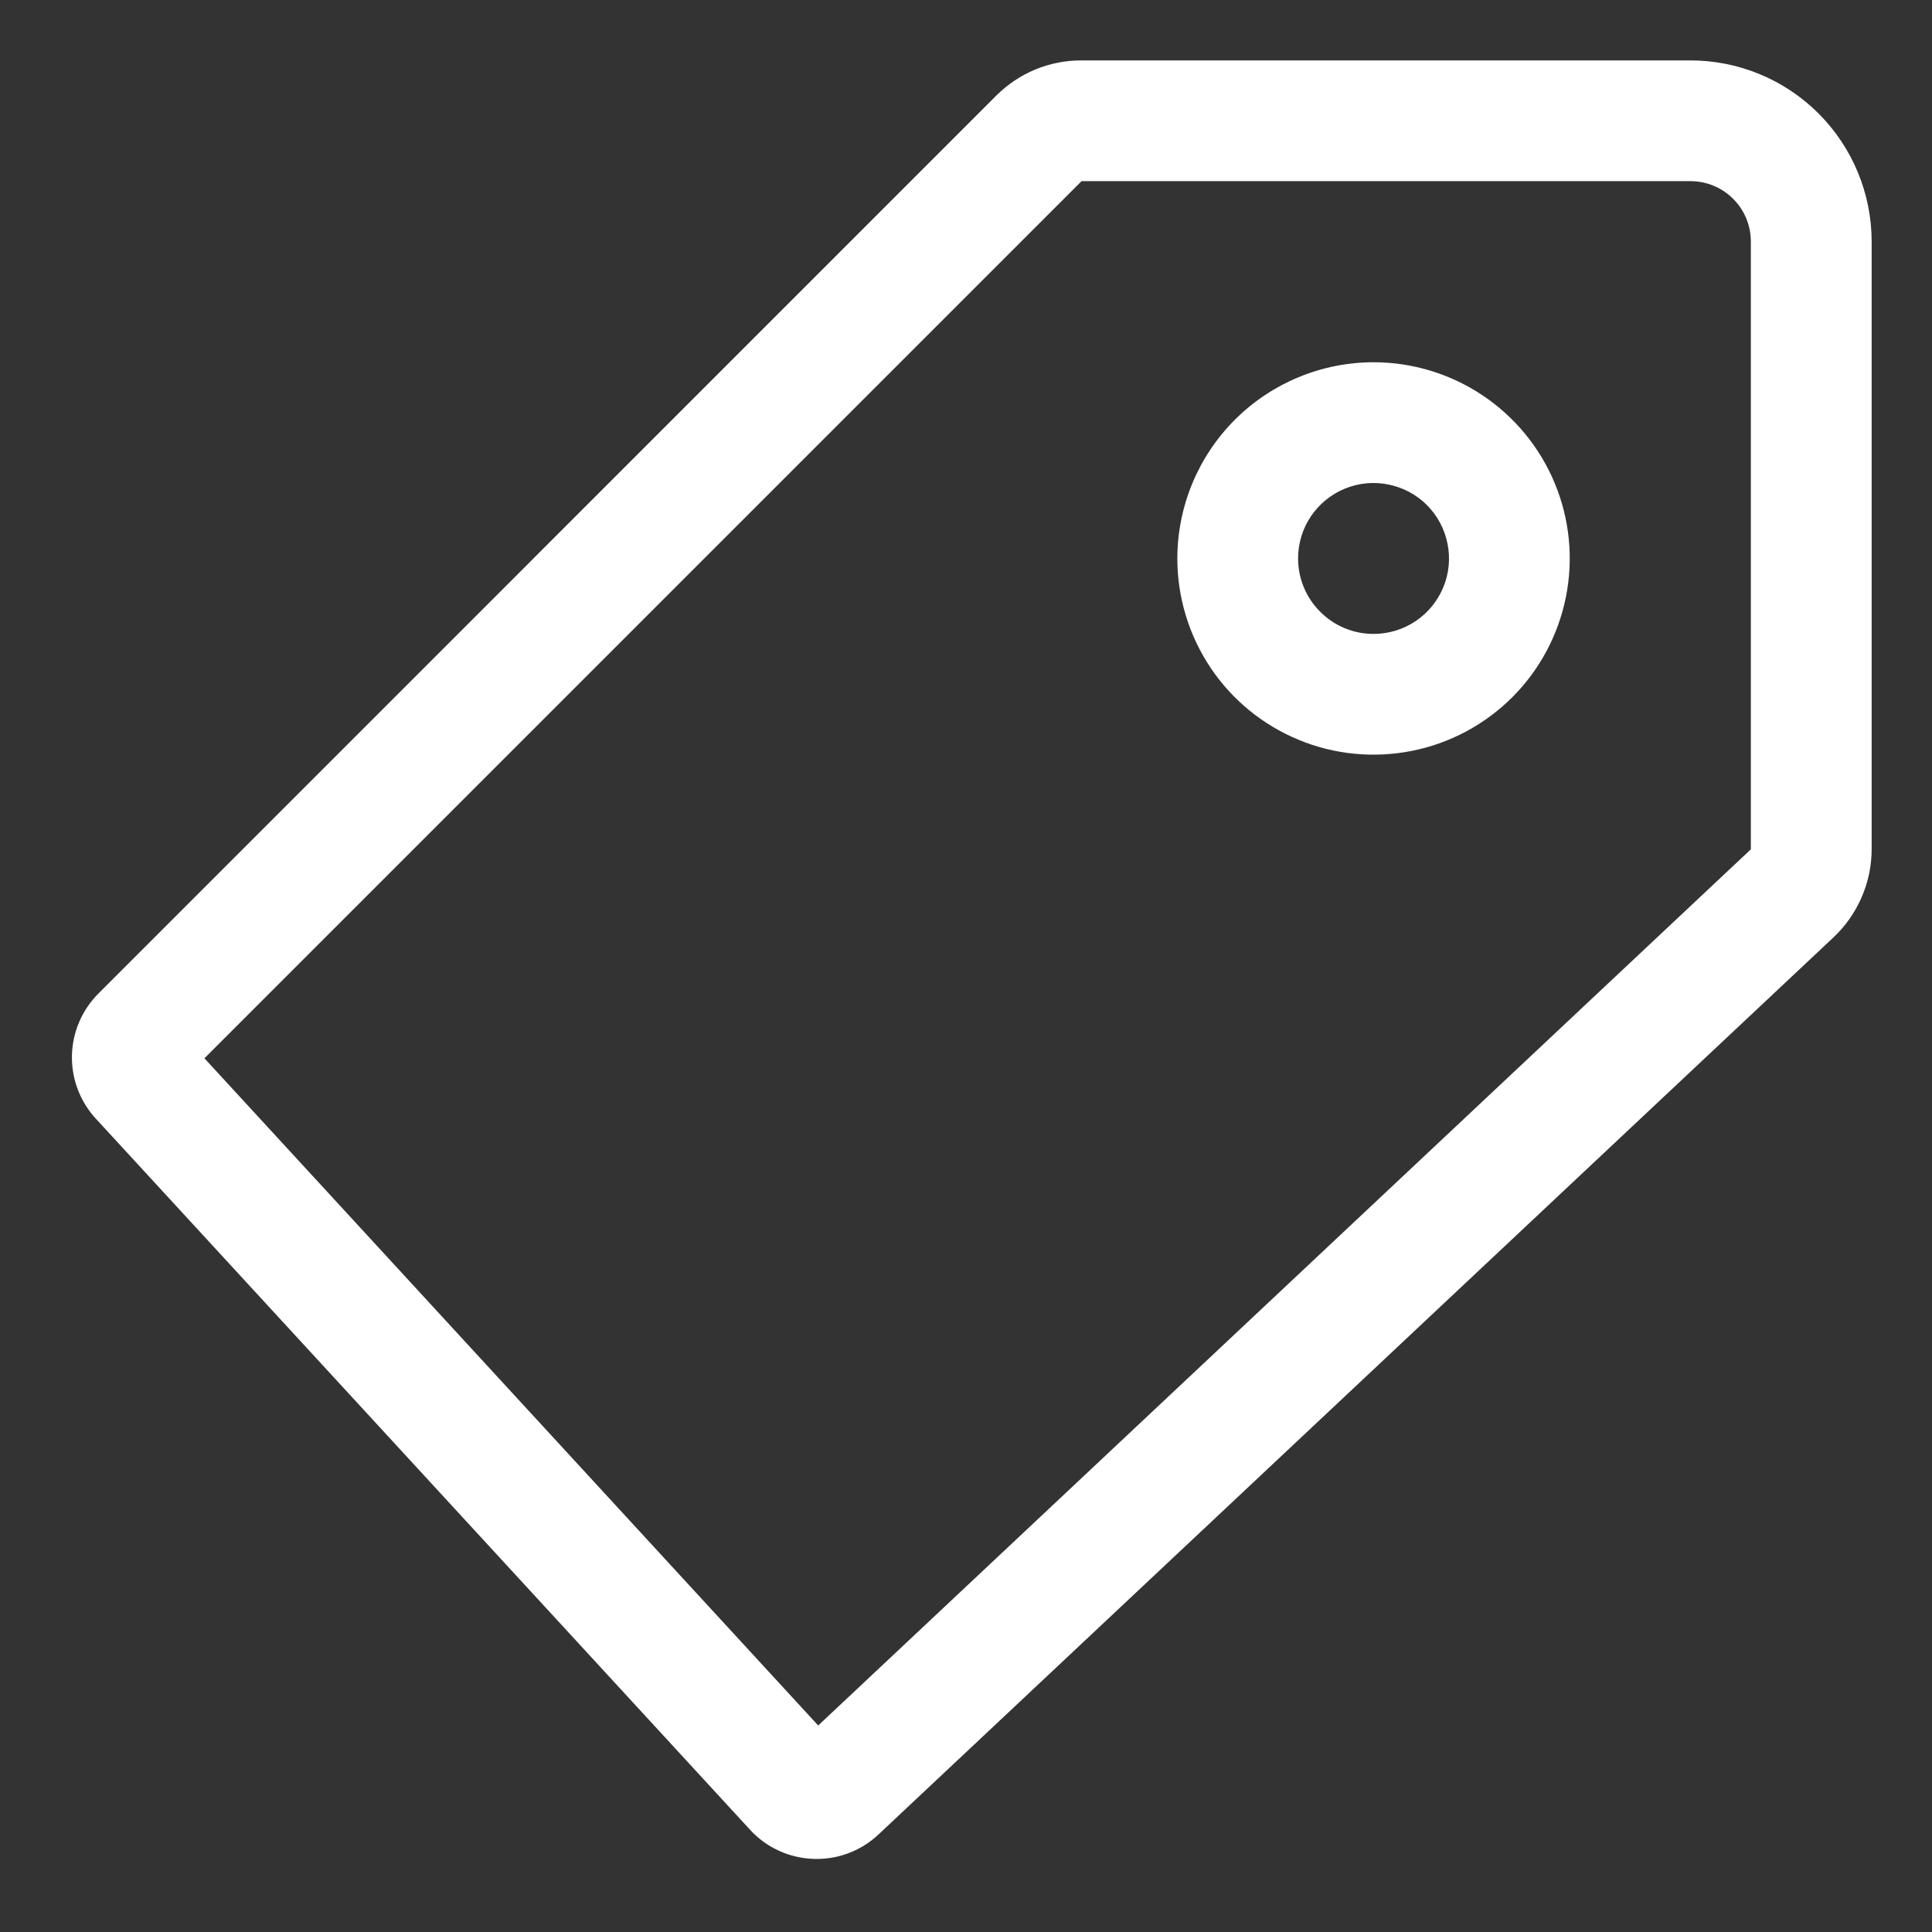 <svg width="26" height="26" viewBox="0 0 26 26" fill="none" xmlns="http://www.w3.org/2000/svg">
<rect x="0" y="0" width="26" height="26" fill="#333333" stroke="none"/>
<g clip-path="url(#clip0_113_806)">
<path d="M1.326 13.369L13.406 1.288C13.557 1.137 13.736 1.017 13.933 0.935C14.13 0.854 14.342 0.812 14.555 0.813H22.75C23.396 0.813 24.016 1.07 24.473 1.527C24.93 1.984 25.187 2.604 25.188 3.25V11.43C25.187 11.652 25.142 11.871 25.053 12.075C24.965 12.278 24.837 12.462 24.675 12.614L11.824 24.686C11.599 24.899 11.301 25.017 10.991 25.017C10.976 25.017 10.961 25.016 10.945 25.016C10.784 25.01 10.626 24.973 10.479 24.905C10.333 24.838 10.201 24.742 10.093 24.623L1.291 15.056C1.077 14.825 0.962 14.52 0.968 14.205C0.975 13.89 1.103 13.591 1.326 13.369ZM11.011 23.221L23.562 11.43V3.25C23.562 3.035 23.477 2.828 23.324 2.676C23.172 2.523 22.965 2.438 22.75 2.438H14.555L2.751 14.242L11.011 23.221Z" fill="white"/>
<path d="M18.484 4.875C19.007 4.875 19.517 5.03 19.951 5.32C20.386 5.61 20.724 6.023 20.924 6.505C21.124 6.988 21.176 7.519 21.074 8.031C20.972 8.543 20.721 9.014 20.352 9.383C19.982 9.752 19.512 10.004 19 10.105C18.487 10.207 17.956 10.155 17.474 9.955C16.991 9.755 16.579 9.417 16.289 8.983C15.999 8.548 15.844 8.038 15.844 7.516C15.845 6.816 16.123 6.144 16.618 5.649C17.113 5.154 17.784 4.876 18.484 4.875ZM18.484 8.531C18.685 8.531 18.882 8.472 19.049 8.36C19.216 8.248 19.346 8.09 19.423 7.904C19.5 7.719 19.52 7.514 19.48 7.317C19.441 7.12 19.345 6.94 19.203 6.797C19.061 6.655 18.88 6.559 18.683 6.52C18.485 6.48 18.281 6.5 18.096 6.577C17.91 6.654 17.752 6.784 17.64 6.951C17.528 7.118 17.469 7.315 17.469 7.516C17.469 7.785 17.576 8.043 17.767 8.233C17.957 8.424 18.215 8.531 18.484 8.531Z" fill="white"/>
</g>
<defs>
<clipPath id="clip0_113_806">
<rect width="26" height="26" fill="white" transform="matrix(-1 0 0 1 26 0)"/>
</clipPath>
</defs>
</svg>
